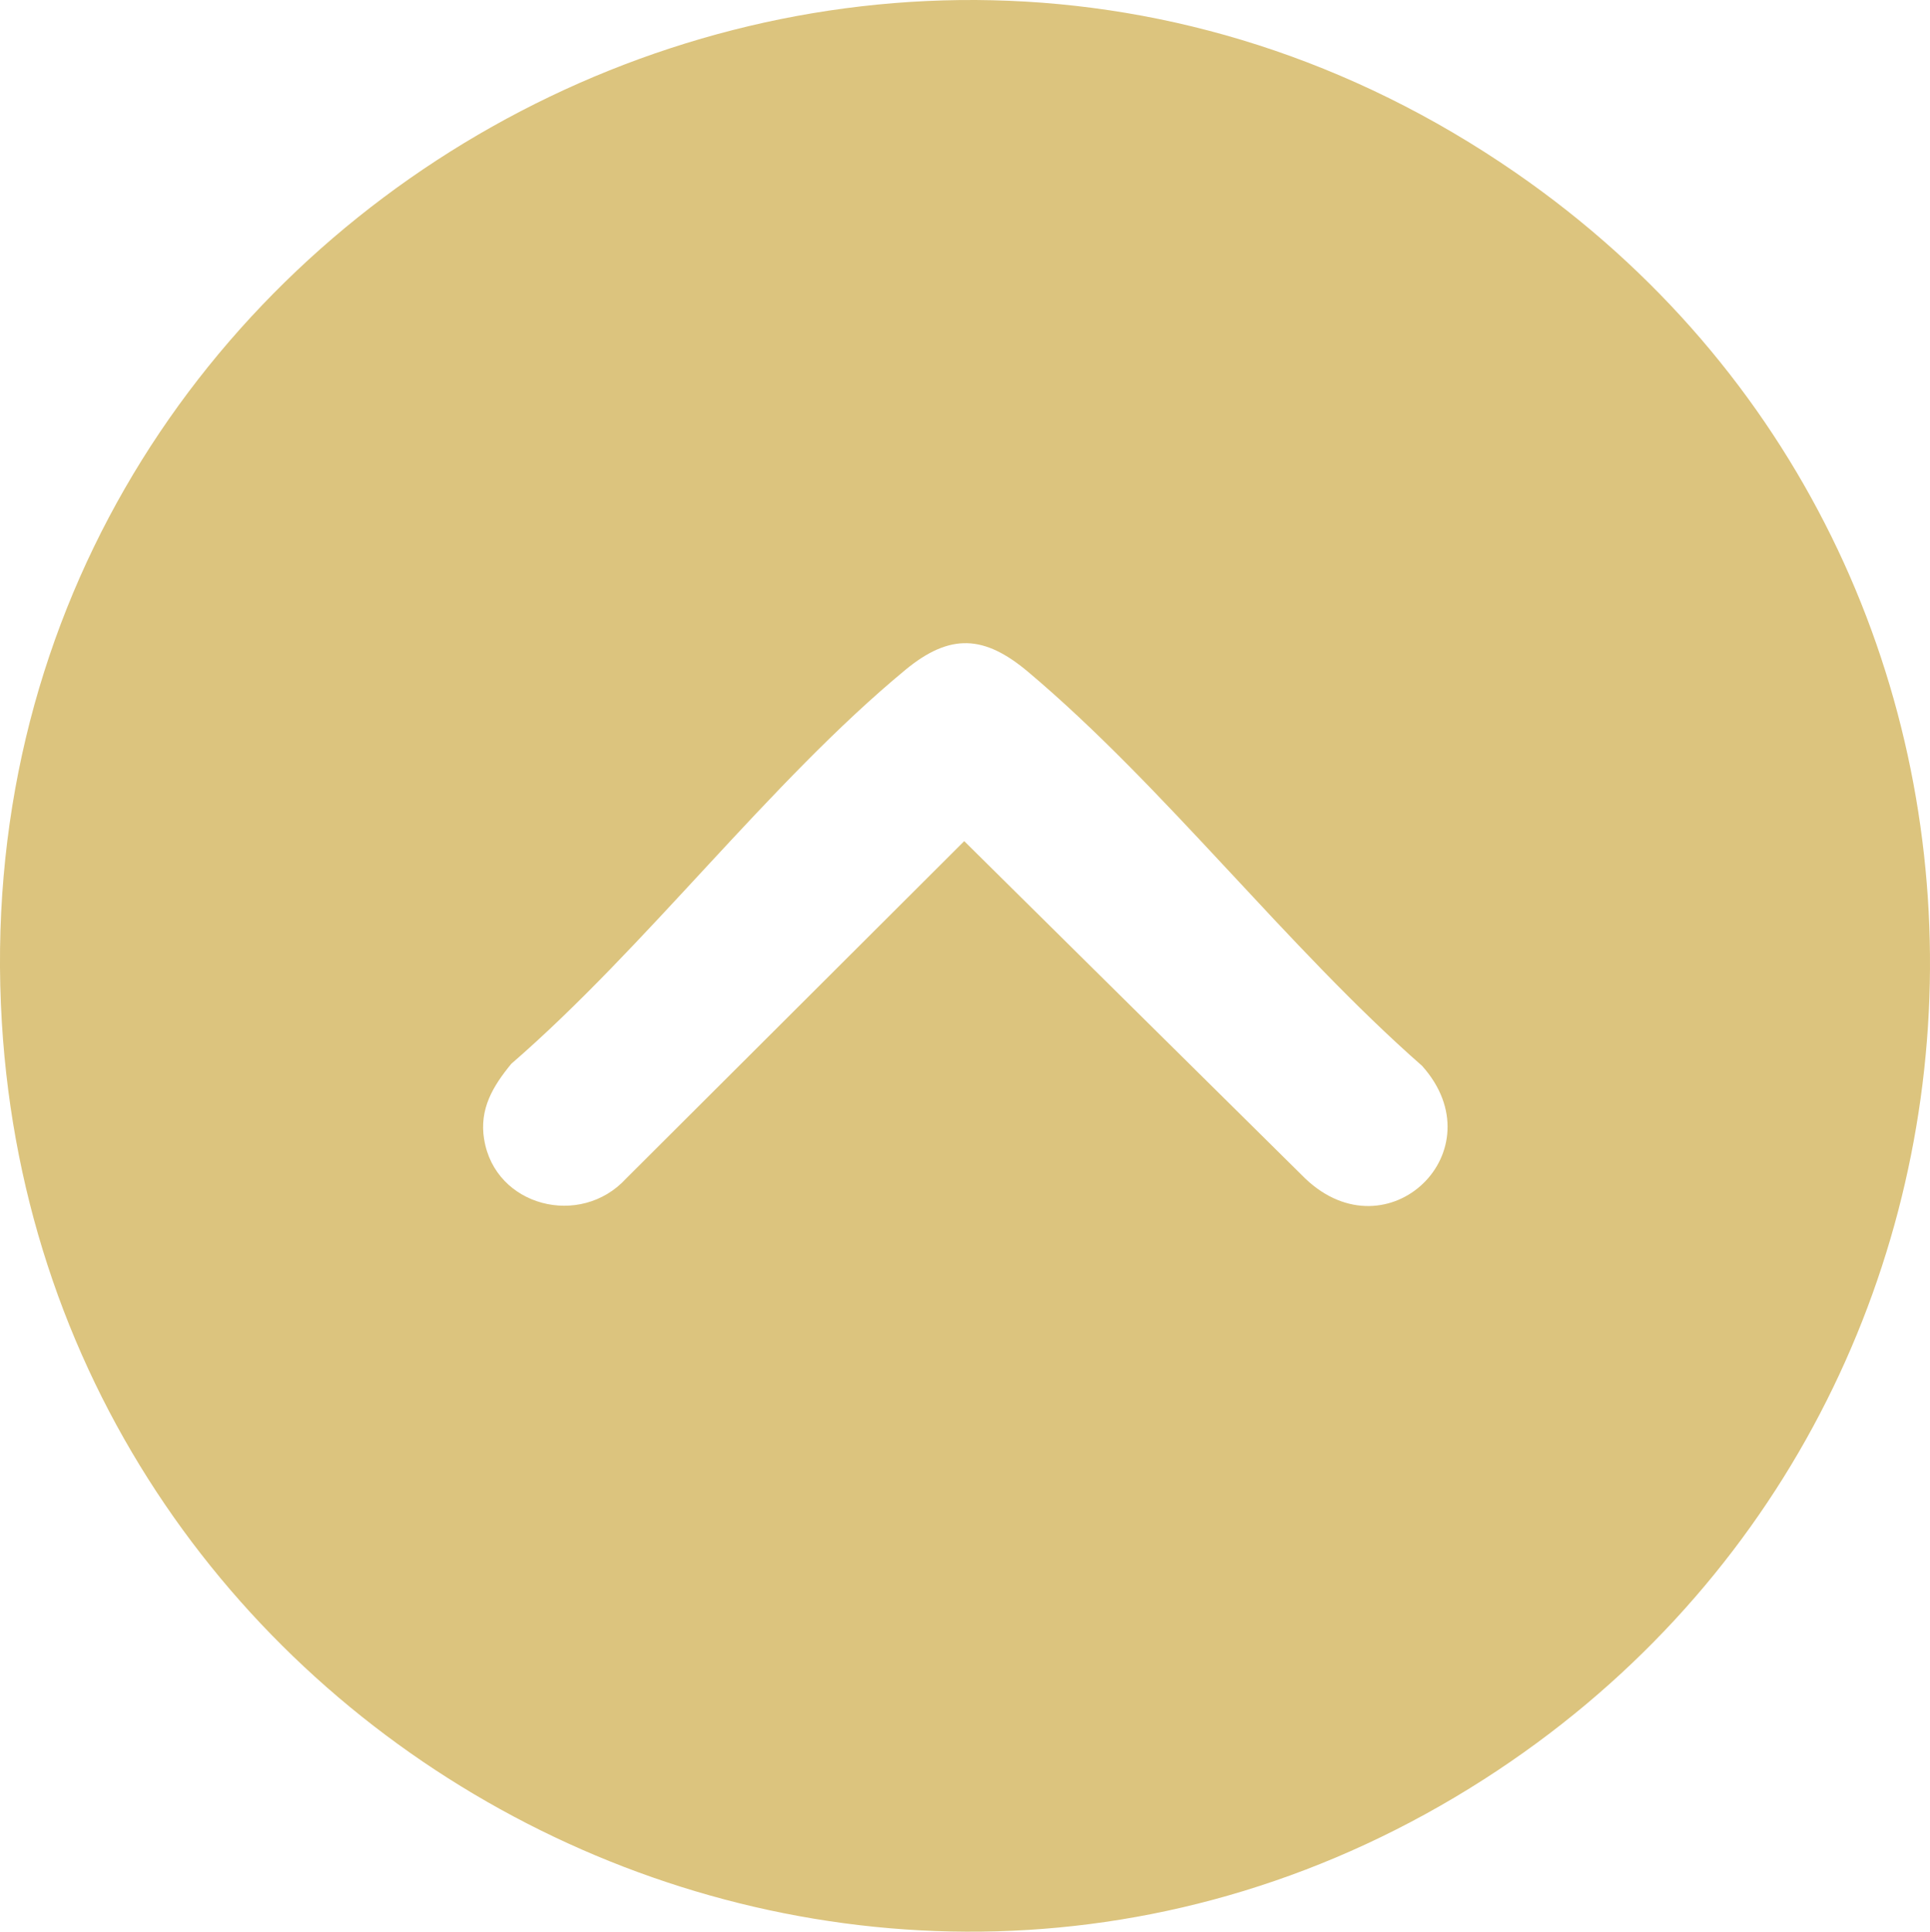 <?xml version="1.0" encoding="UTF-8"?>
<svg id="Layer_1" xmlns="http://www.w3.org/2000/svg" version="1.1" viewBox="0 0 479.98 480.48">
  <!-- Generator: Adobe Illustrator 29.8.1, SVG Export Plug-In . SVG Version: 2.1.1 Build 2)  -->
  <defs>
    <style>
      .st0 {
        fill: #dcc47e;
      }
    </style>
  </defs>
  <path class="st0" d="M.46,254.35C-11.55,55.6,212.23-70.72,376.89,42.92c141.17,97.44,136.2,307.27-7.81,399.64C214.86,541.48,11.43,435.7.46,254.35ZM120.41,283.41c2.71,16.71,23.95,22.09,35.28,9.76l84.11-83.95,84.84,83.95c20.51,19.49,47.9-6.92,29.04-28.04-33.72-29.62-64.04-69.41-97.99-98.01-10.87-9.16-19.4-9.7-30.54-.49-33.93,28.07-64.29,68.77-98.01,97.99-4.58,5.61-7.97,11.19-6.74,18.79Z"/>
</svg>